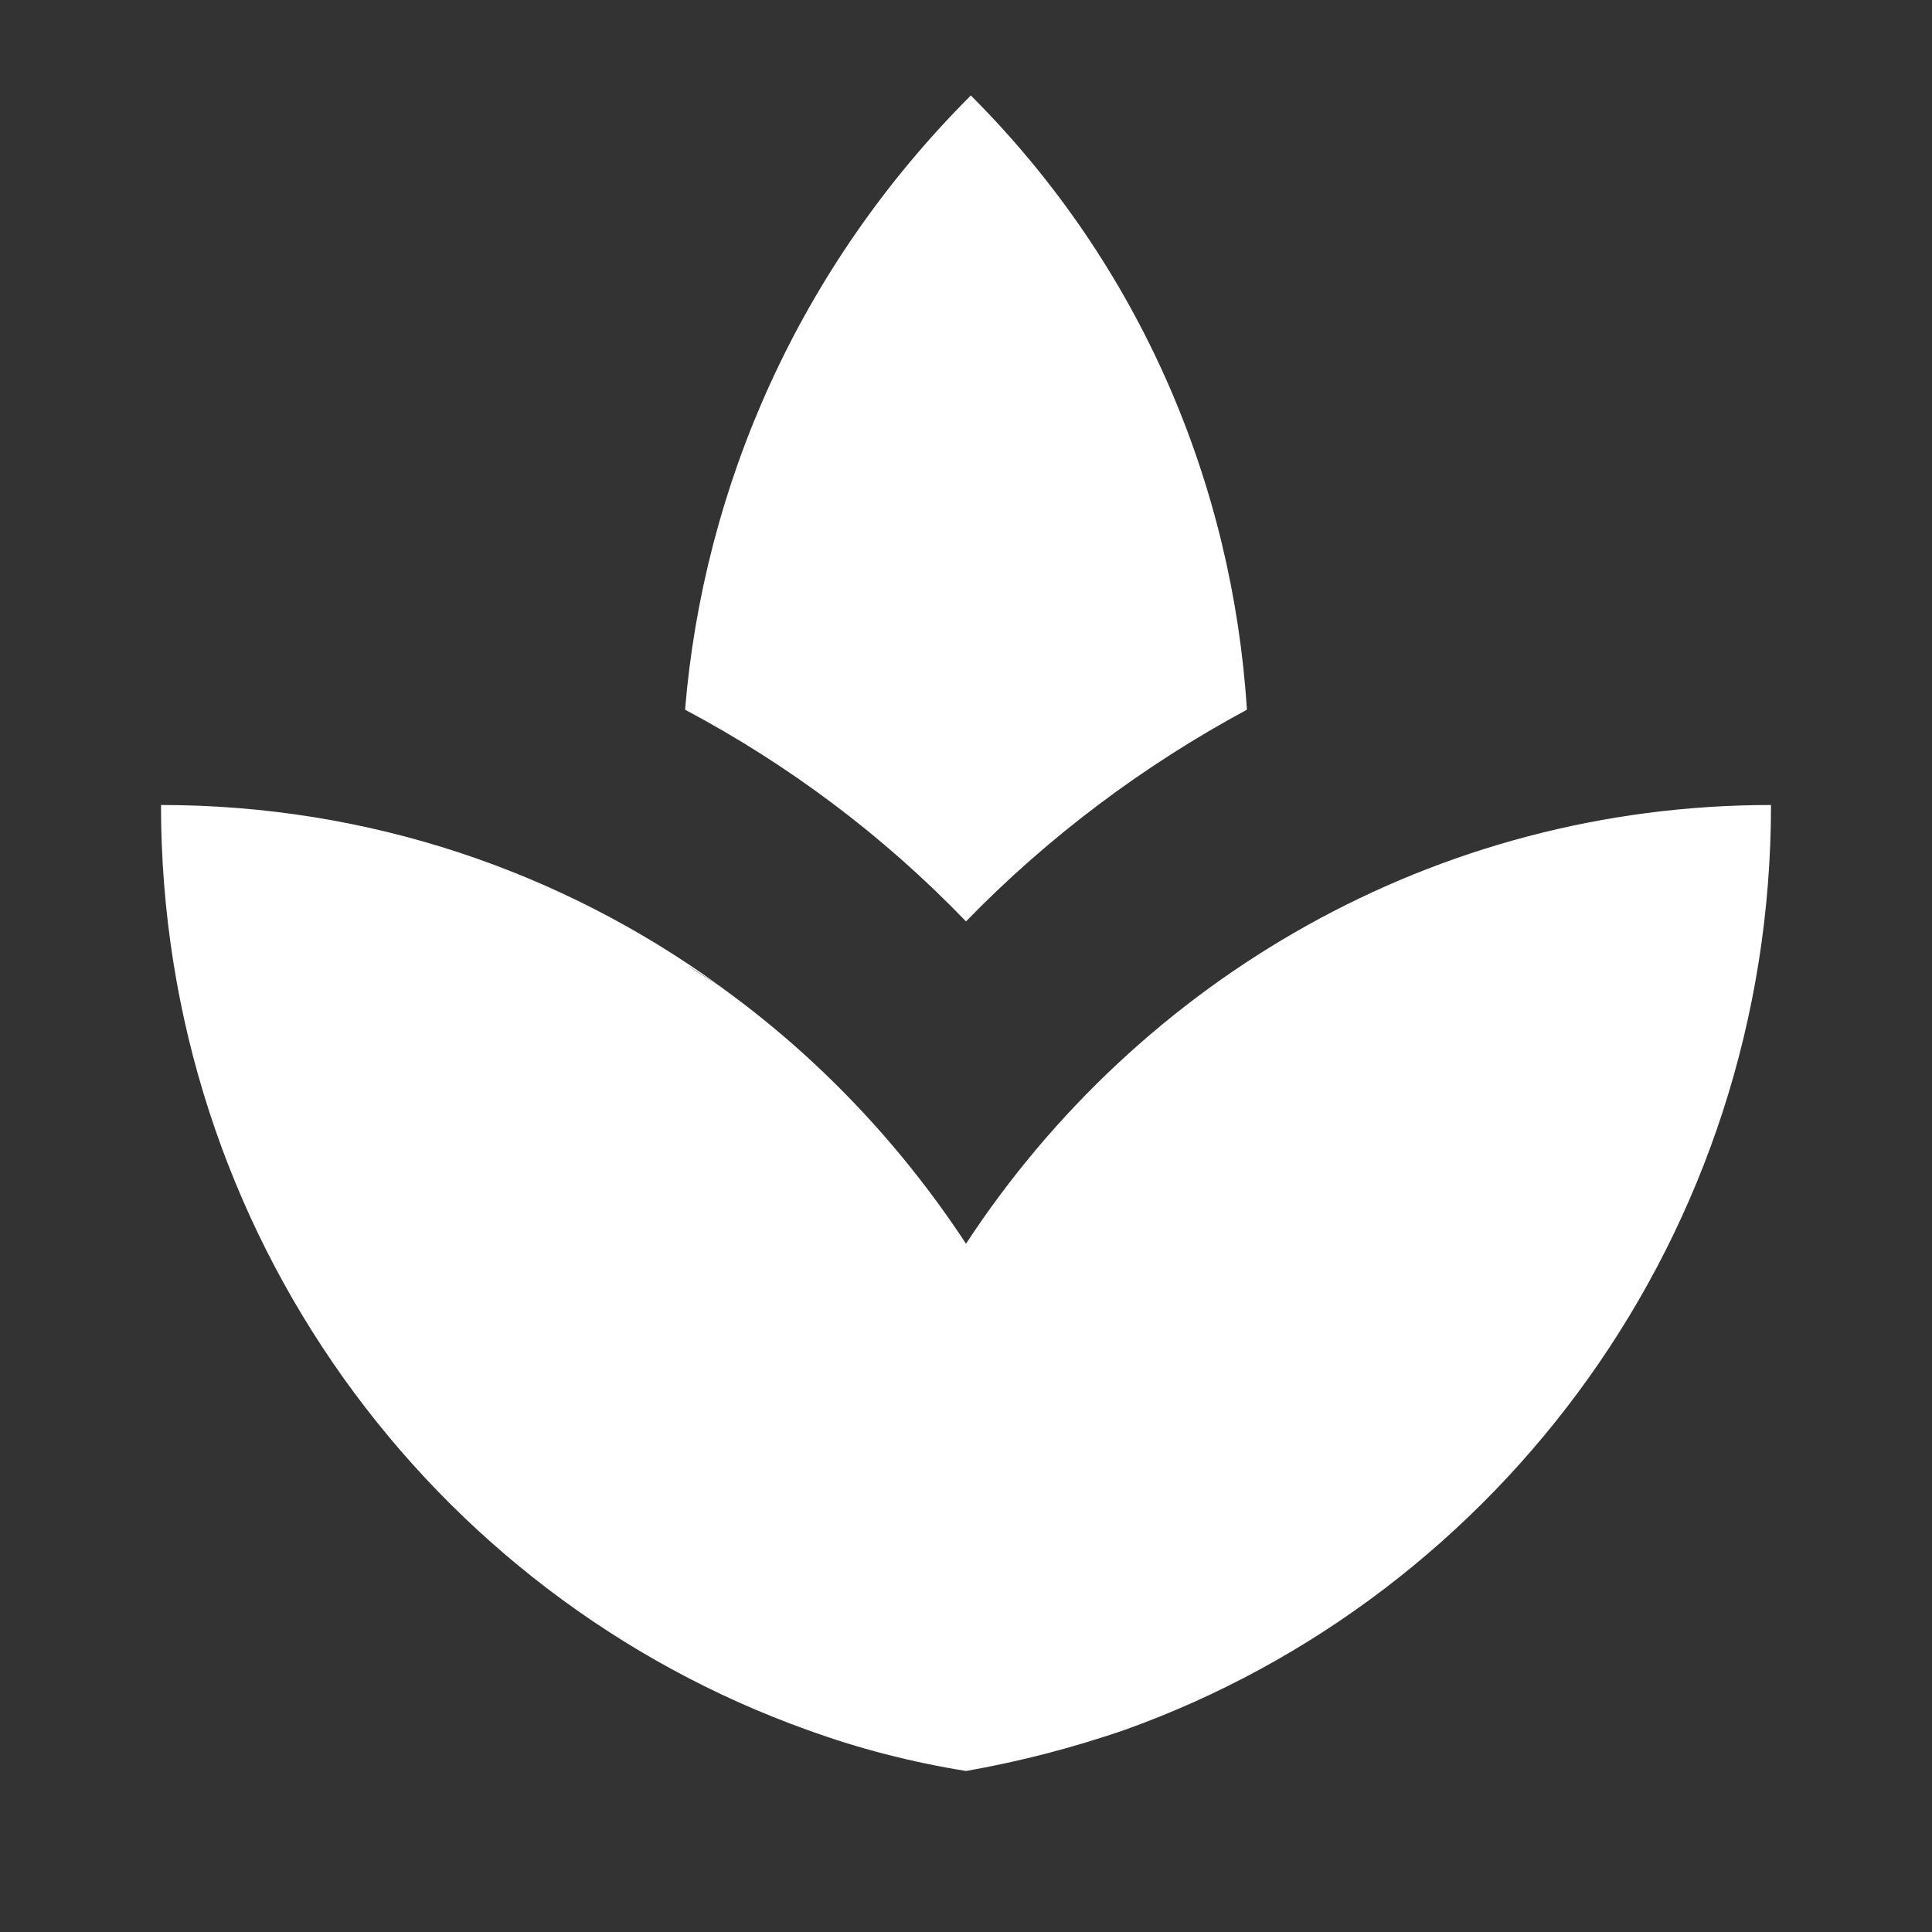 <?xml version="1.0" encoding="UTF-8" standalone="no"?>
<svg
   xmlns:dc="http://purl.org/dc/elements/1.1/"
   xmlns:cc="http://creativecommons.org/ns#"
   xmlns:rdf="http://www.w3.org/1999/02/22-rdf-syntax-ns#"
   xmlns:svg="http://www.w3.org/2000/svg"
   xmlns="http://www.w3.org/2000/svg"
   xmlns:sodipodi="http://sodipodi.sourceforge.net/DTD/sodipodi-0.dtd"
   xmlns:inkscape="http://www.inkscape.org/namespaces/inkscape"
   height="24px"
   viewBox="0 0 24 24"
   width="24px"
   fill="#FFFFFF"
   version="1.1"
   id="svg6"
   sodipodi:docname="relaxation.svg"
   inkscape:version="0.92.4 (5da689c313, 2019-01-14)">
  <rect x="0" y="0" width="24" height="24" fill="#333333" stroke="none"/>
  <defs
     id="defs10" />
  <sodipodi:namedview
     pagecolor="#ffffff"
     bordercolor="#666666"
     borderopacity="1"
     objecttolerance="10"
     gridtolerance="10"
     guidetolerance="10"
     inkscape:pageopacity="0"
     inkscape:pageshadow="2"
     inkscape:window-width="1858"
     inkscape:window-height="1057"
     id="namedview8"
     showgrid="false"
     inkscape:zoom="6.9532167"
     inkscape:cx="-47.307696"
     inkscape:cy="-5.157465"
     inkscape:window-x="1272"
     inkscape:window-y="-8"
     inkscape:window-maximized="1"
     inkscape:current-layer="svg6" />
  <path
     d="M0 0h24v24H0V0z"
     fill="none"
     id="path2" />
  <path
     d="m 15.49,8.816 c -0.18,-2.79 -1.31,-5.51 -3.43,-7.63 -2.14,2.14 -3.32,4.86 -3.55,7.63 1.28,0.68 2.46,1.56 3.49,2.63 1.03,-1.06 2.21,-1.94 3.49,-2.63 z"
     id="path832"
     inkscape:connector-curvature="0" />
  <path
     d="M 12,15.45 C 11.18,14.2 10.14,13.11 8.94,12.25 8.81,12.16 8.67,12.09 8.54,11.99 8.67,12.08 8.81,12.16 8.93,12.24 6.98,10.83 4.59,10 2,10 c 0,5.32 3.36,9.82 8.03,11.49 0.63,0.23 1.29,0.4 1.97,0.51 0.68,-0.12 1.33,-0.29 1.97,-0.51 C 18.64,19.82 22,15.32 22,10 c -4.18,0 -7.85,2.17 -10,5.45 z"
     id="path828" />
  <path
     d="M 8.99,12.28 C 8.97,12.27 8.95,12.25 8.94,12.24 c 0,0 0.01,0 0.01,0.01 0.01,0.01 0.02,0.02 0.04,0.03 z"
     id="path4" />
</svg>
